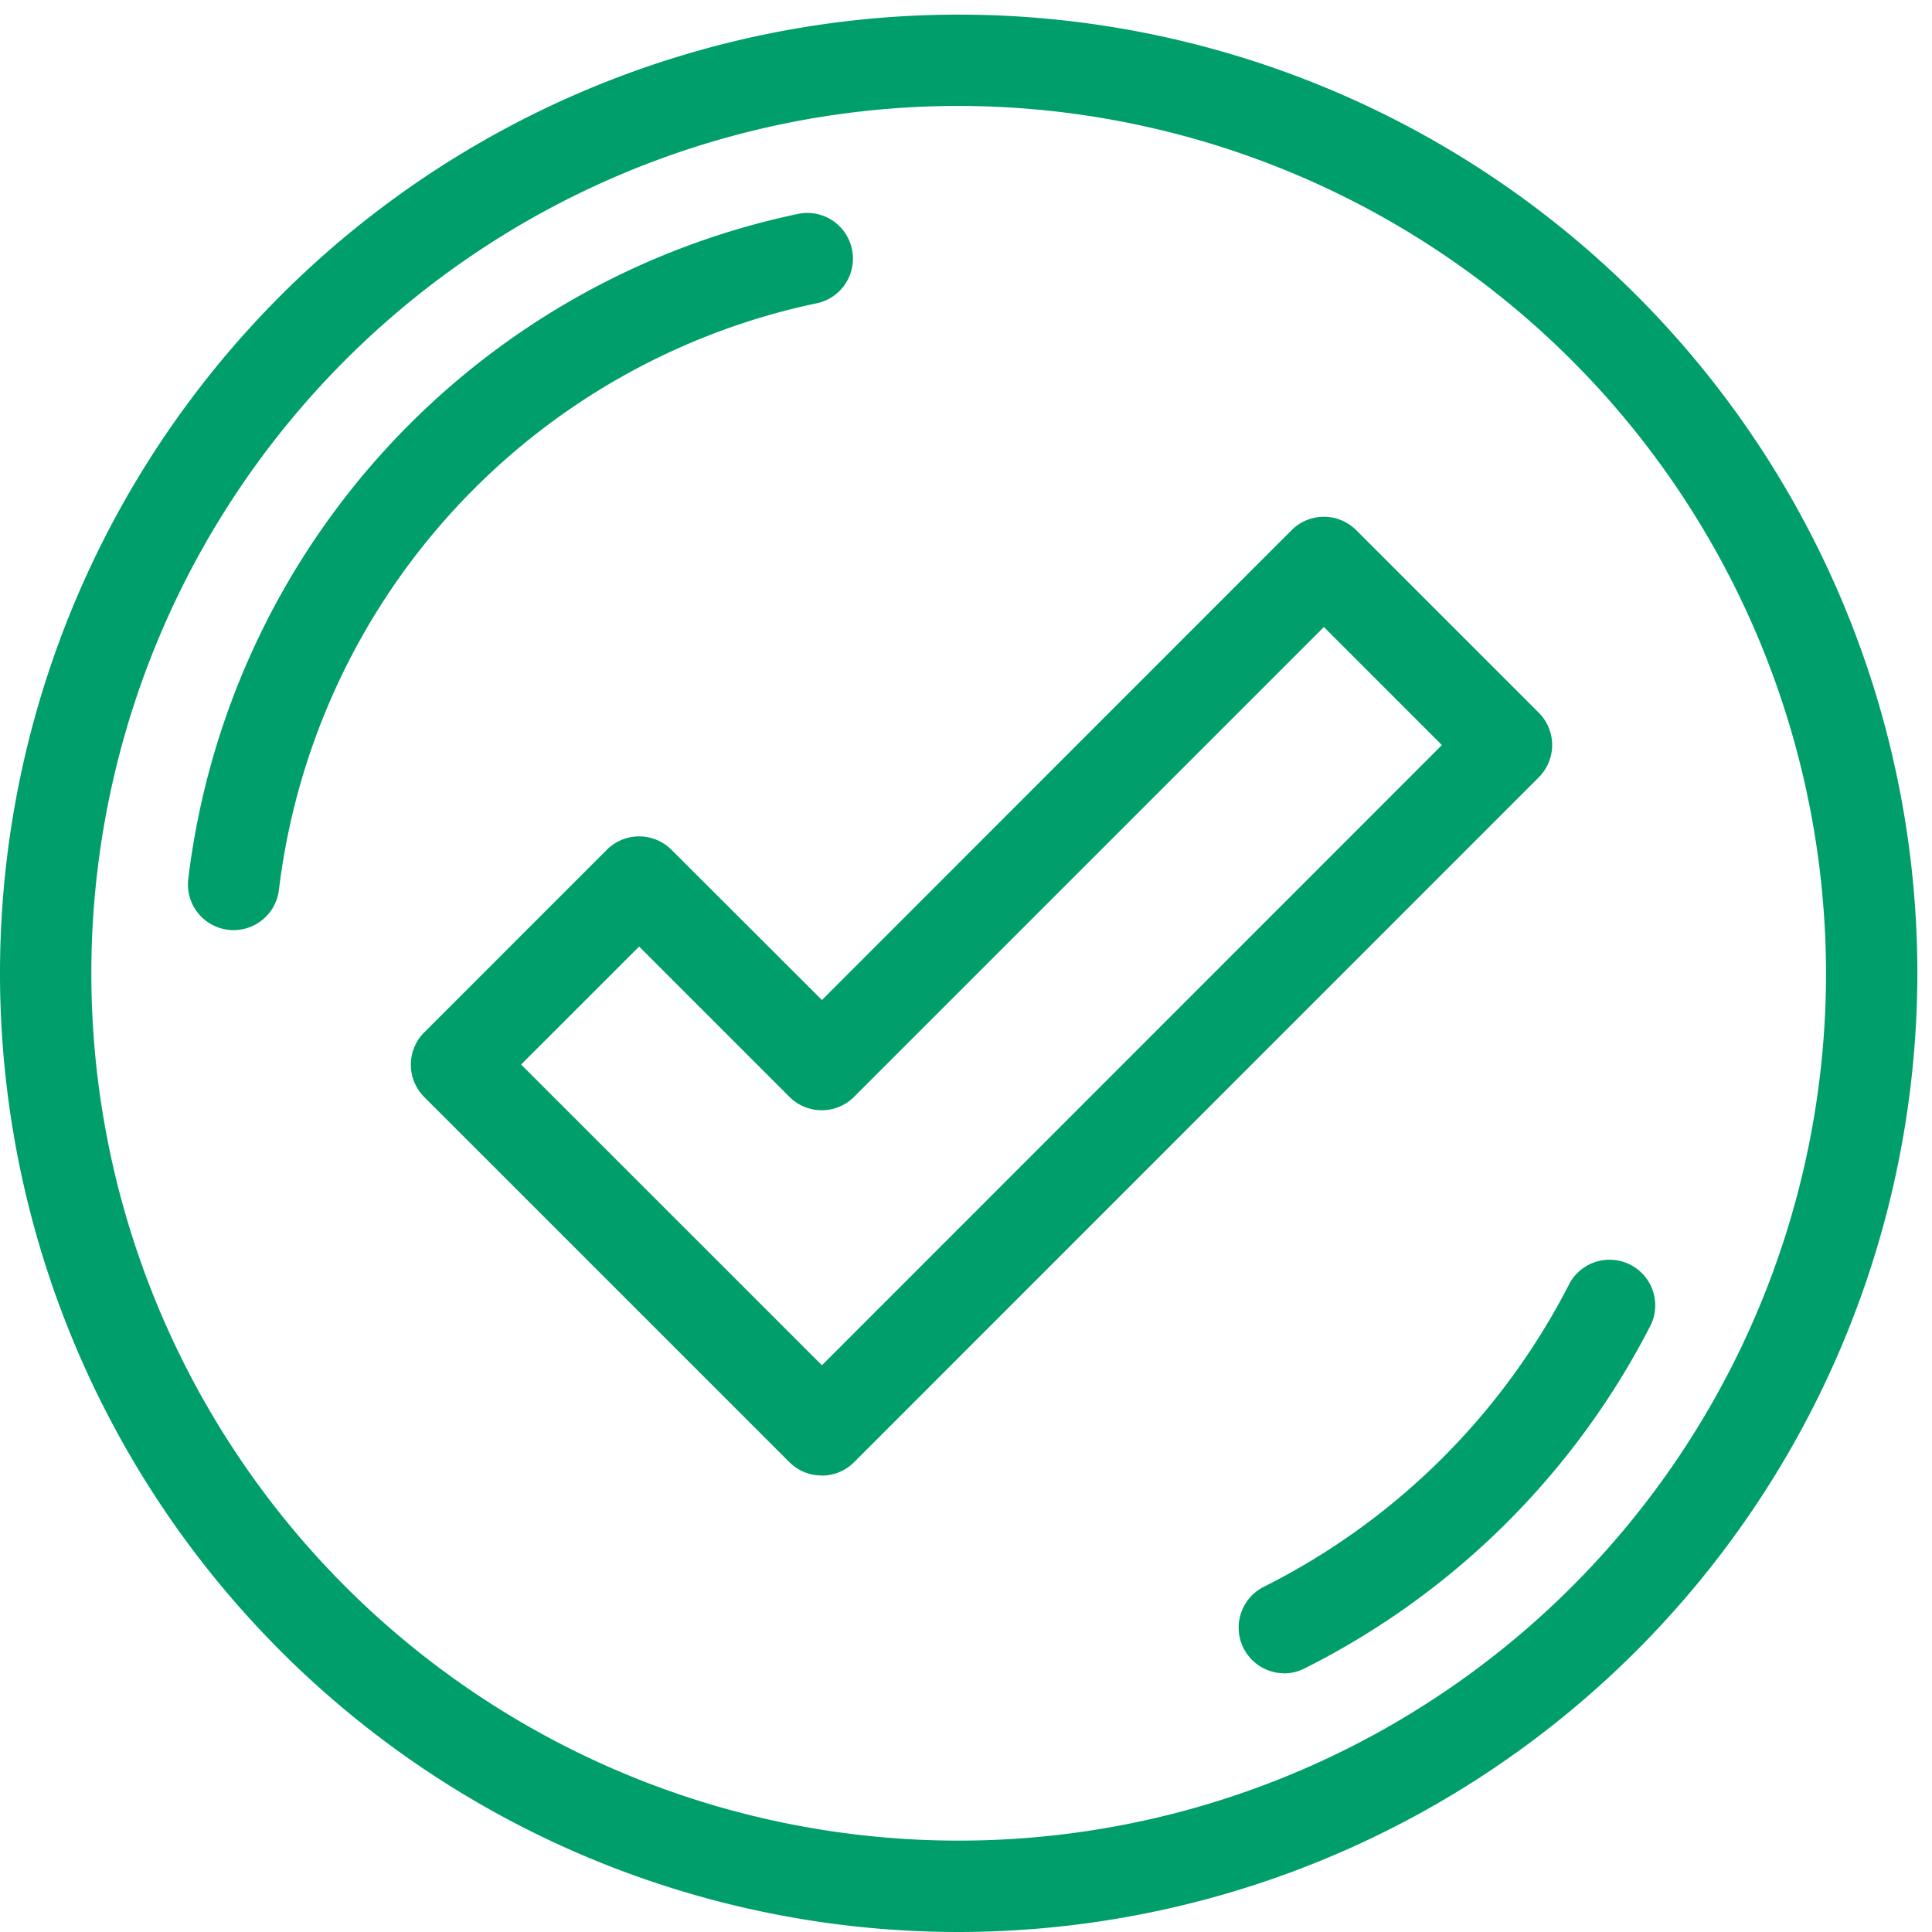 <?xml version="1.0" encoding="UTF-8"?>
<svg xmlns="http://www.w3.org/2000/svg" xmlns:xlink="http://www.w3.org/1999/xlink" width="47" height="47" viewBox="0 0 47 47">
  <defs>
    <clipPath id="clip-path">
      <rect id="Rectangle_213" data-name="Rectangle 213" width="47" height="47" transform="translate(0 -0.356)" fill="#009e6a"></rect>
    </clipPath>
  </defs>
  <g id="Group_269" data-name="Group 269" transform="translate(0 3)">
    <g id="Group_268" data-name="Group 268" transform="translate(0 -2.644)" clip-path="url(#clip-path)">
      <path id="Path_298" data-name="Path 298" d="M23.322,46.644A23.322,23.322,0,1,1,46.644,23.322,23.348,23.348,0,0,1,23.322,46.644m0-44.423a21.1,21.1,0,1,0,21.1,21.1,21.125,21.125,0,0,0-21.1-21.1" fill="#009e6a"></path>
      <path id="Path_299" data-name="Path 299" d="M34.049,52.154a1.142,1.142,0,0,1-.135-.008,1.111,1.111,0,0,1-.969-1.236A18.844,18.844,0,0,1,47.811,34.724a1.111,1.111,0,0,1,.454,2.174A16.624,16.624,0,0,0,35.15,51.177a1.111,1.111,0,0,1-1.1.977" transform="translate(-28.365 -29.883)" fill="#009e6a"></path>
      <path id="Path_300" data-name="Path 300" d="M218.1,227.9a1.111,1.111,0,0,1-.5-2.1,16.814,16.814,0,0,0,7.453-7.4,1.111,1.111,0,0,1,1.981,1,19.048,19.048,0,0,1-8.444,8.386,1.107,1.107,0,0,1-.494.117" transform="translate(-186.862 -187.55)" fill="#009e6a"></path>
      <path id="Path_301" data-name="Path 301" d="M82,111.322A1.107,1.107,0,0,1,81.21,111l-8.885-8.885a1.111,1.111,0,0,1,0-1.571L76.768,96.1a1.111,1.111,0,0,1,1.571,0L82,99.756,93.426,88.325a1.111,1.111,0,0,1,1.571,0l4.442,4.442a1.111,1.111,0,0,1,0,1.571L82.781,111a1.107,1.107,0,0,1-.785.325m-7.314-10L82,108.641,97.083,93.553l-2.872-2.872L82.781,102.112a1.111,1.111,0,0,1-1.571,0l-3.657-3.657Z" transform="translate(-62.005 -75.784)" fill="#009e6a"></path>
    </g>
  </g>
</svg>
